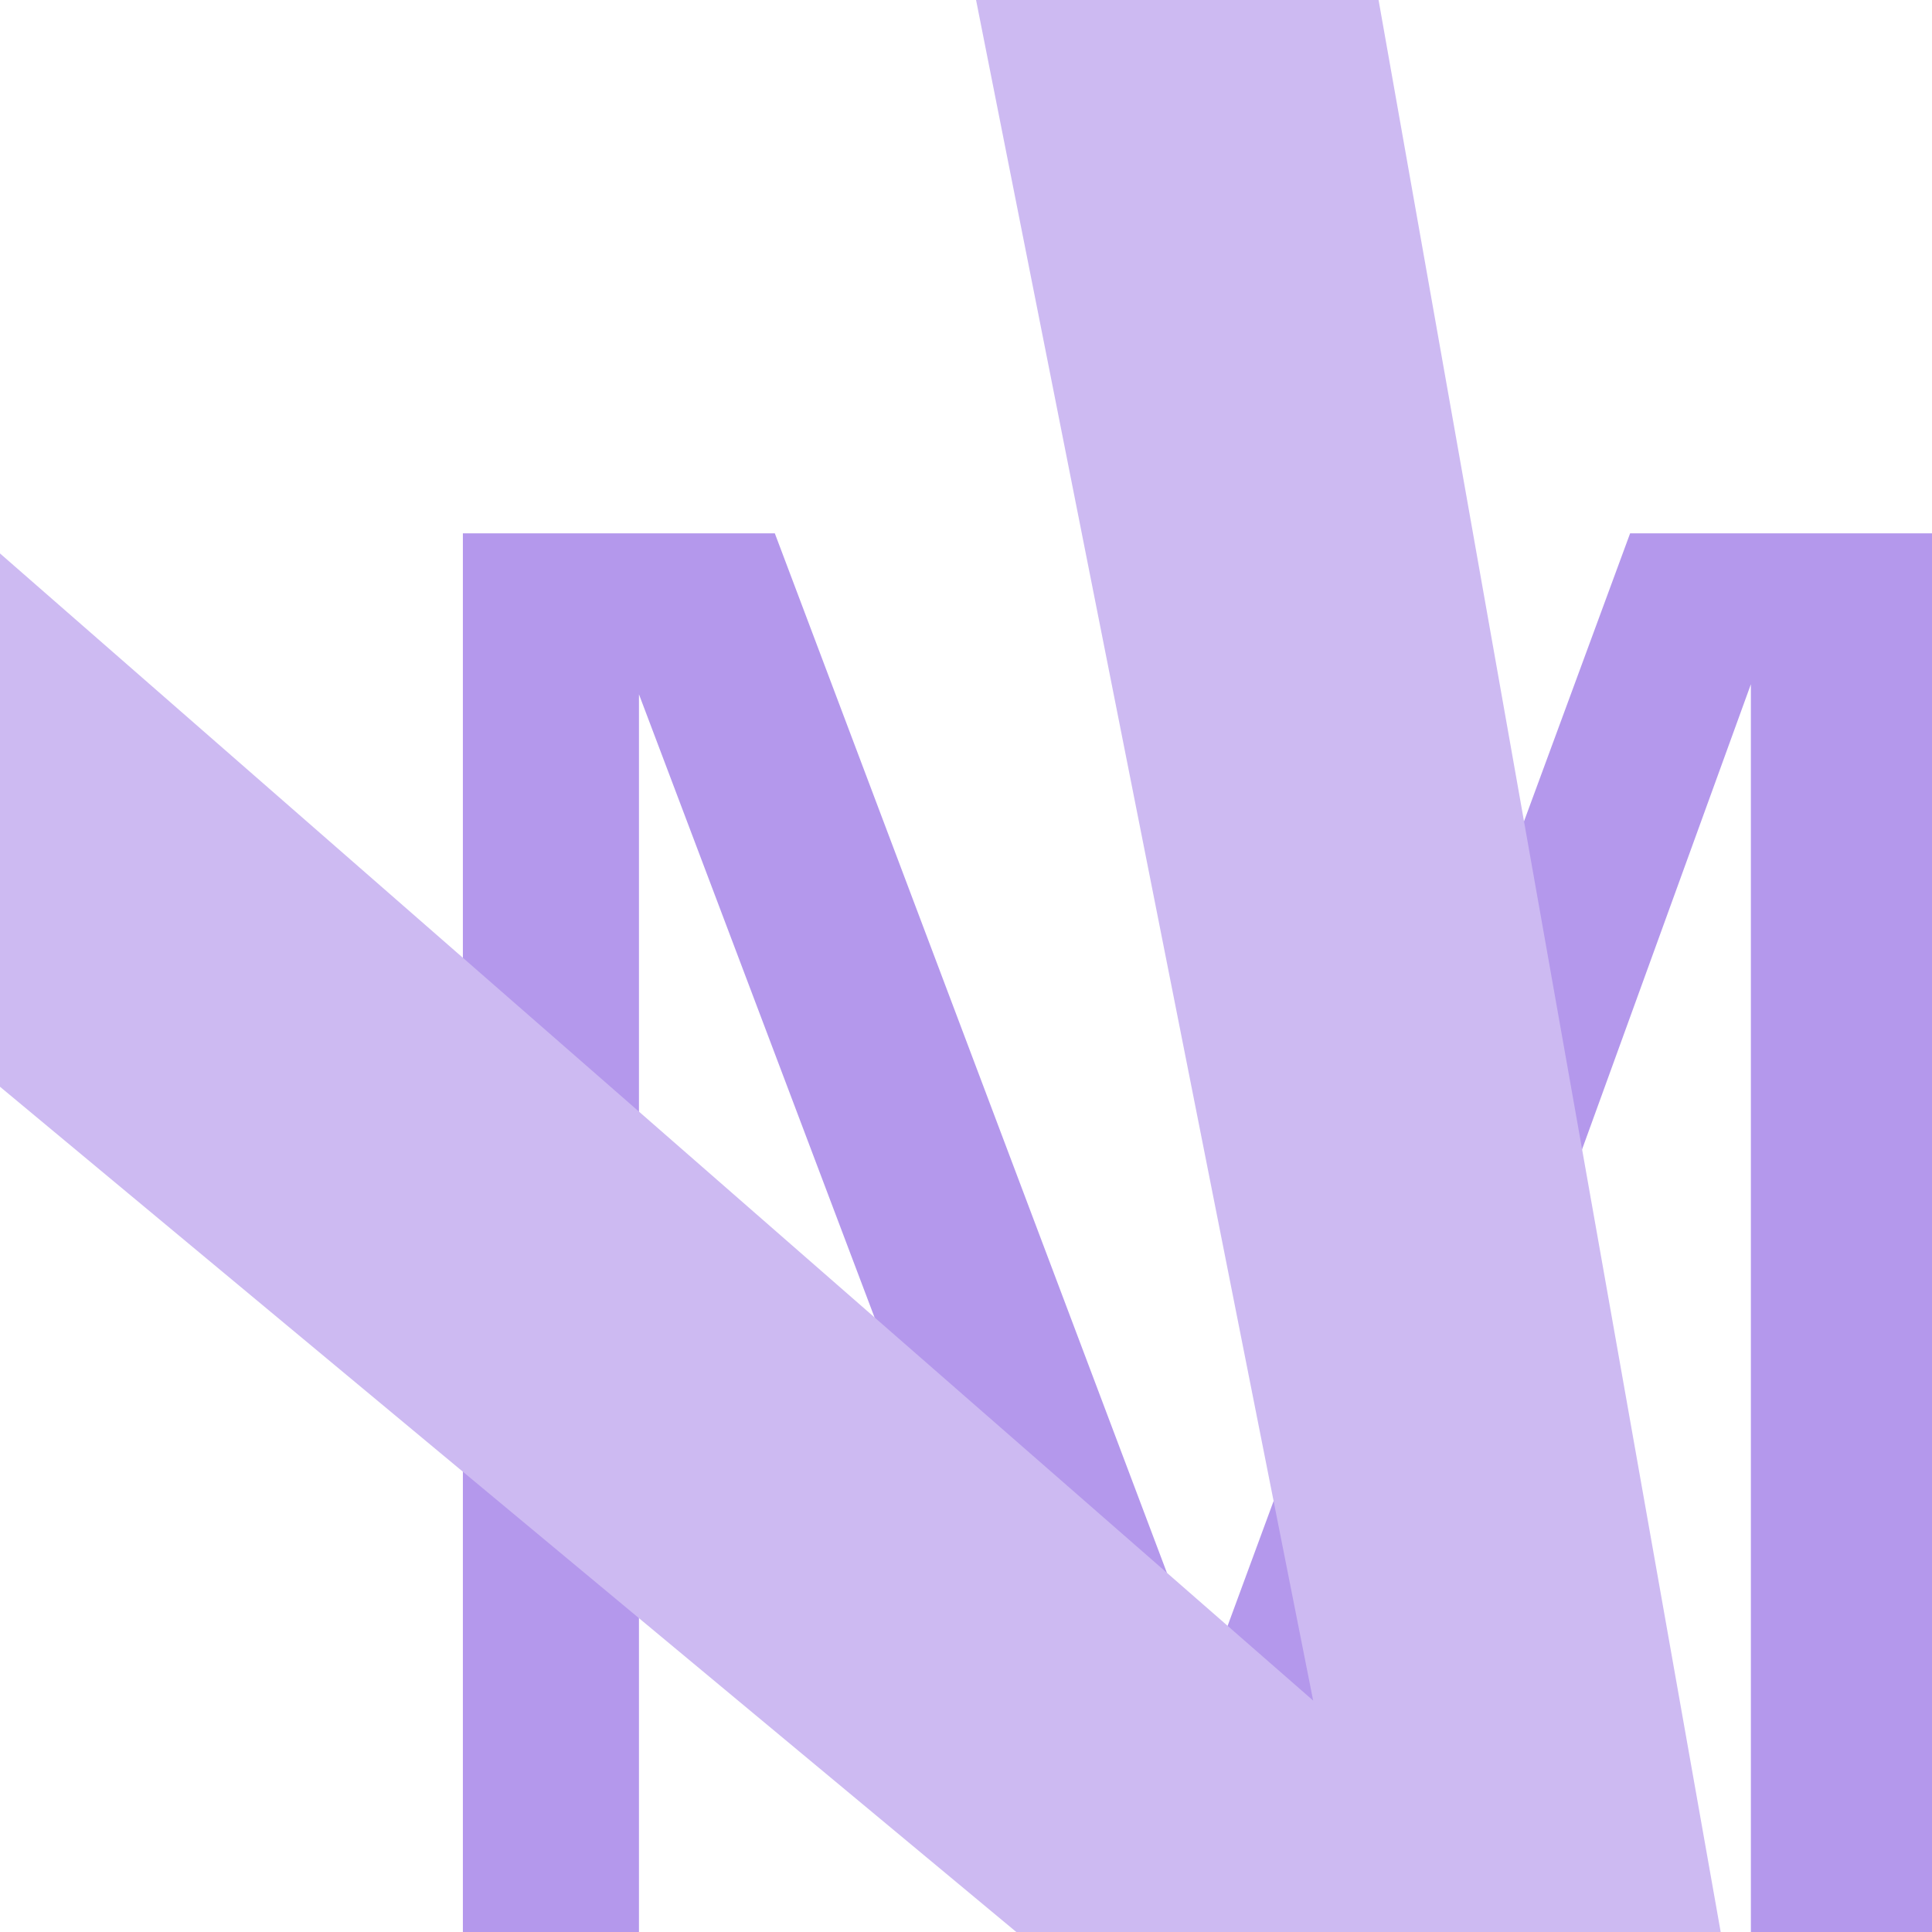 <svg xmlns="http://www.w3.org/2000/svg" width="192" height="192" fill="none"><path fill="#B498EC" d="M46 53v139h17.5V69L110 192h19l45-124v124h18V53h-30l-42 114L77 53H46z"/><path fill="#CDBAF2" d="M101 192h70L137 0H97l33.5 169L0 55v53l101 84z"/></svg>